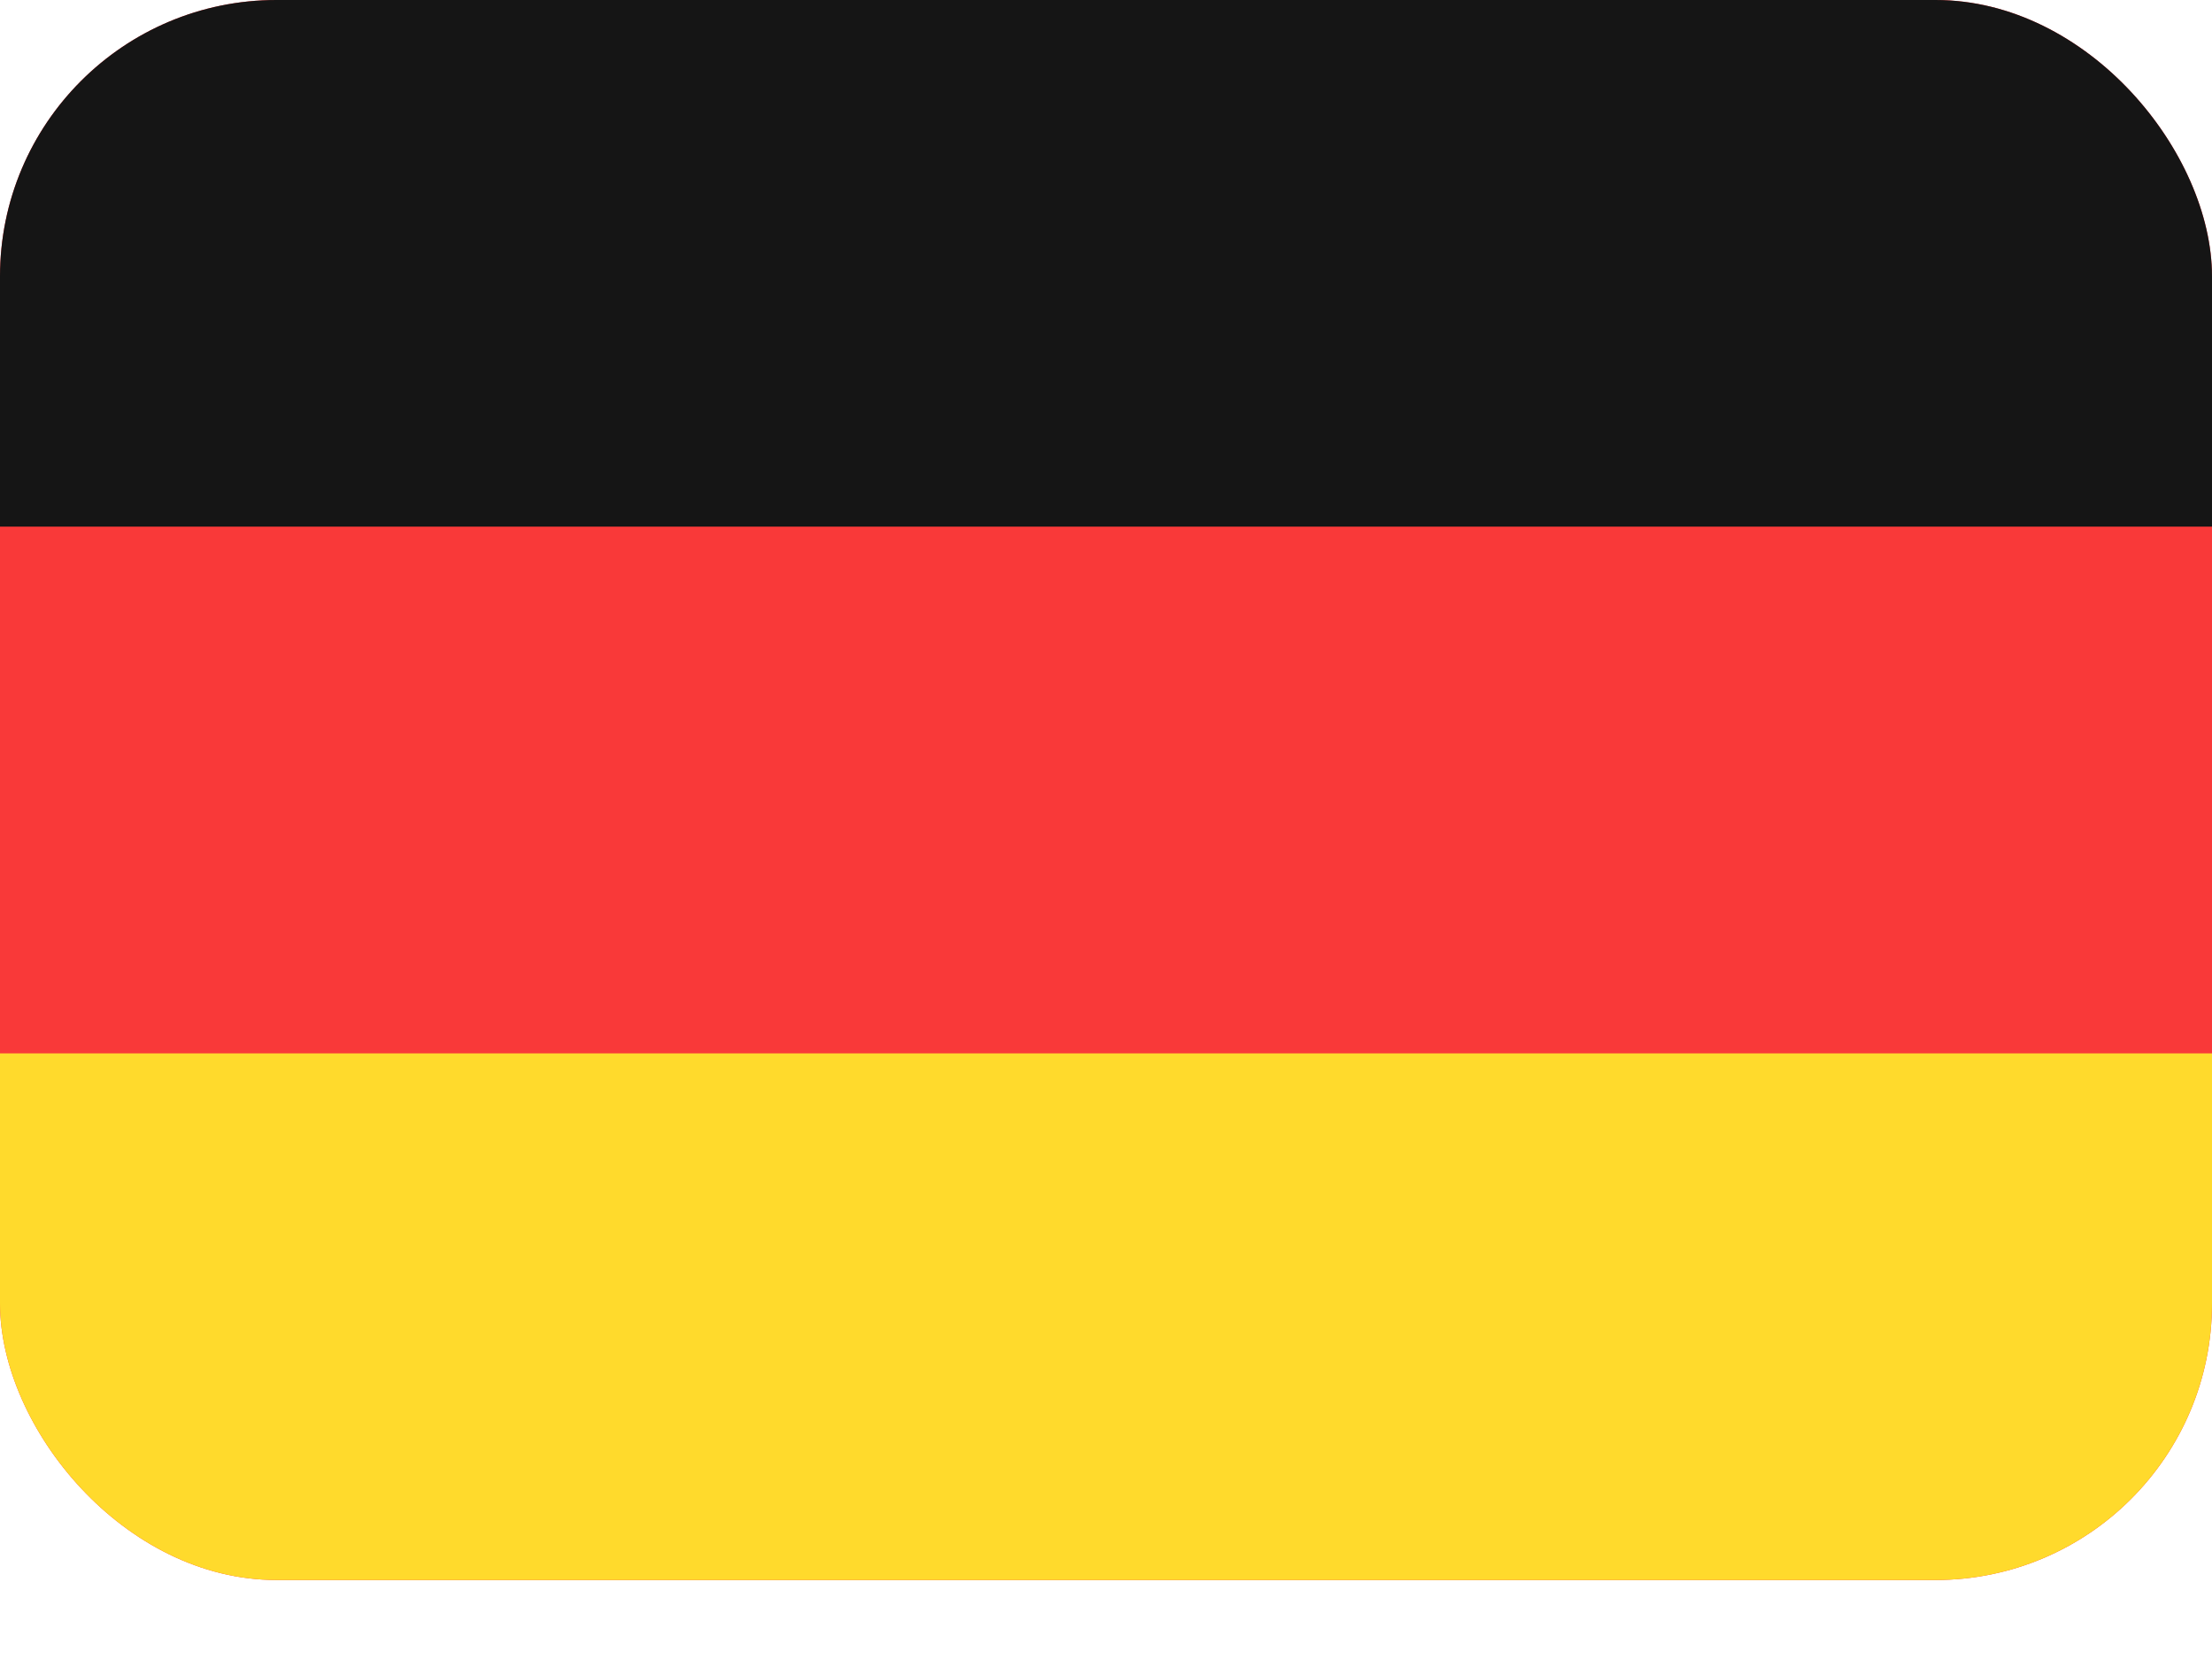 <svg width="24" height="18" viewBox="0 0 24 18" fill="none" xmlns="http://www.w3.org/2000/svg">
<g clip-path="url(#clip0_2259_4872)">
<rect width="24" height="17.143" rx="3" fill="#F93939"/>
<path fill-rule="evenodd" clip-rule="evenodd" d="M0 11.429H24V17.143H0V11.429Z" fill="#FFDA2C"/>
<path fill-rule="evenodd" clip-rule="evenodd" d="M0 0H24V5.714H0V0Z" fill="#151515"/>
</g>
<defs>
<clipPath id="clip0_2259_4872">
<rect width="24" height="17.143" rx="3" fill="white"/>
</clipPath>
</defs>
</svg>
